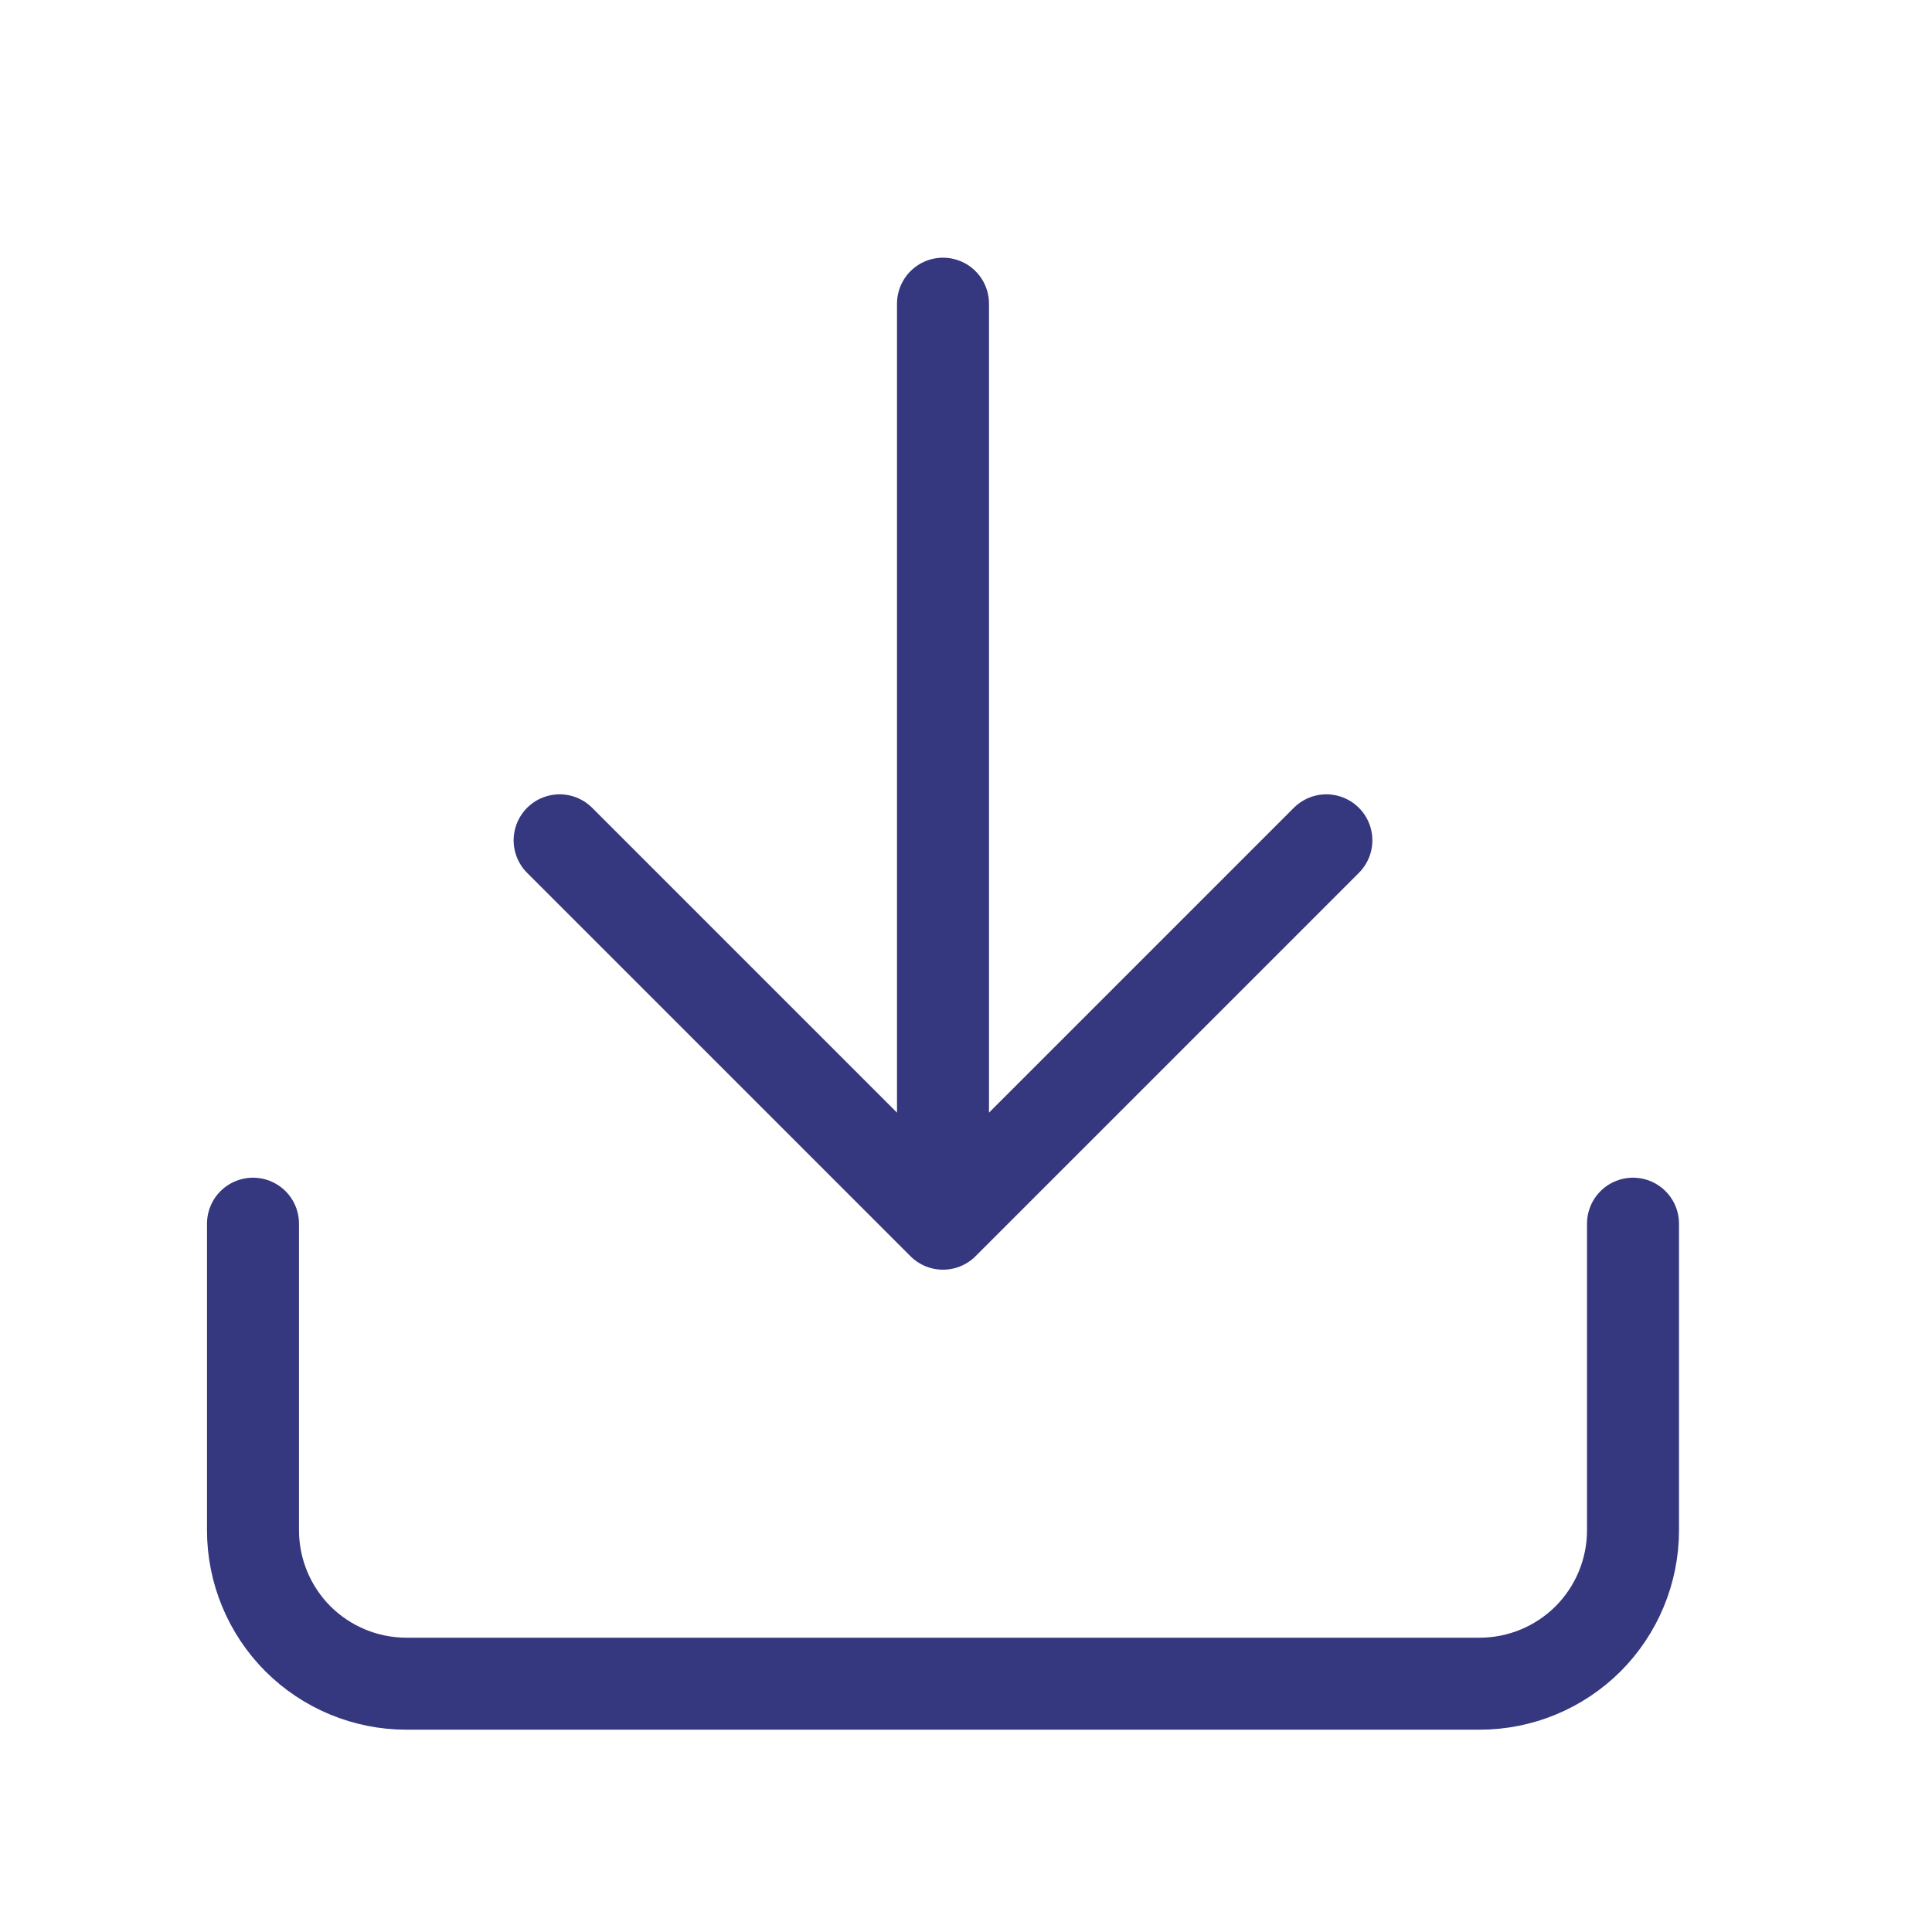 <svg width="21" height="21" viewBox="0 0 21 21" fill="none" xmlns="http://www.w3.org/2000/svg">
<g id="download">
<path id="Icon" d="M17.75 13.301V16.634C17.75 17.076 17.574 17.5 17.262 17.813C16.949 18.125 16.525 18.301 16.083 18.301H4.417C3.975 18.301 3.551 18.125 3.238 17.813C2.926 17.5 2.75 17.076 2.75 16.634V13.301M6.083 9.134L10.25 13.301M10.25 13.301L14.417 9.134M10.25 13.301V3.301" stroke="#35387F" stroke-linecap="round" stroke-linejoin="round"/>
</g>
</svg>

